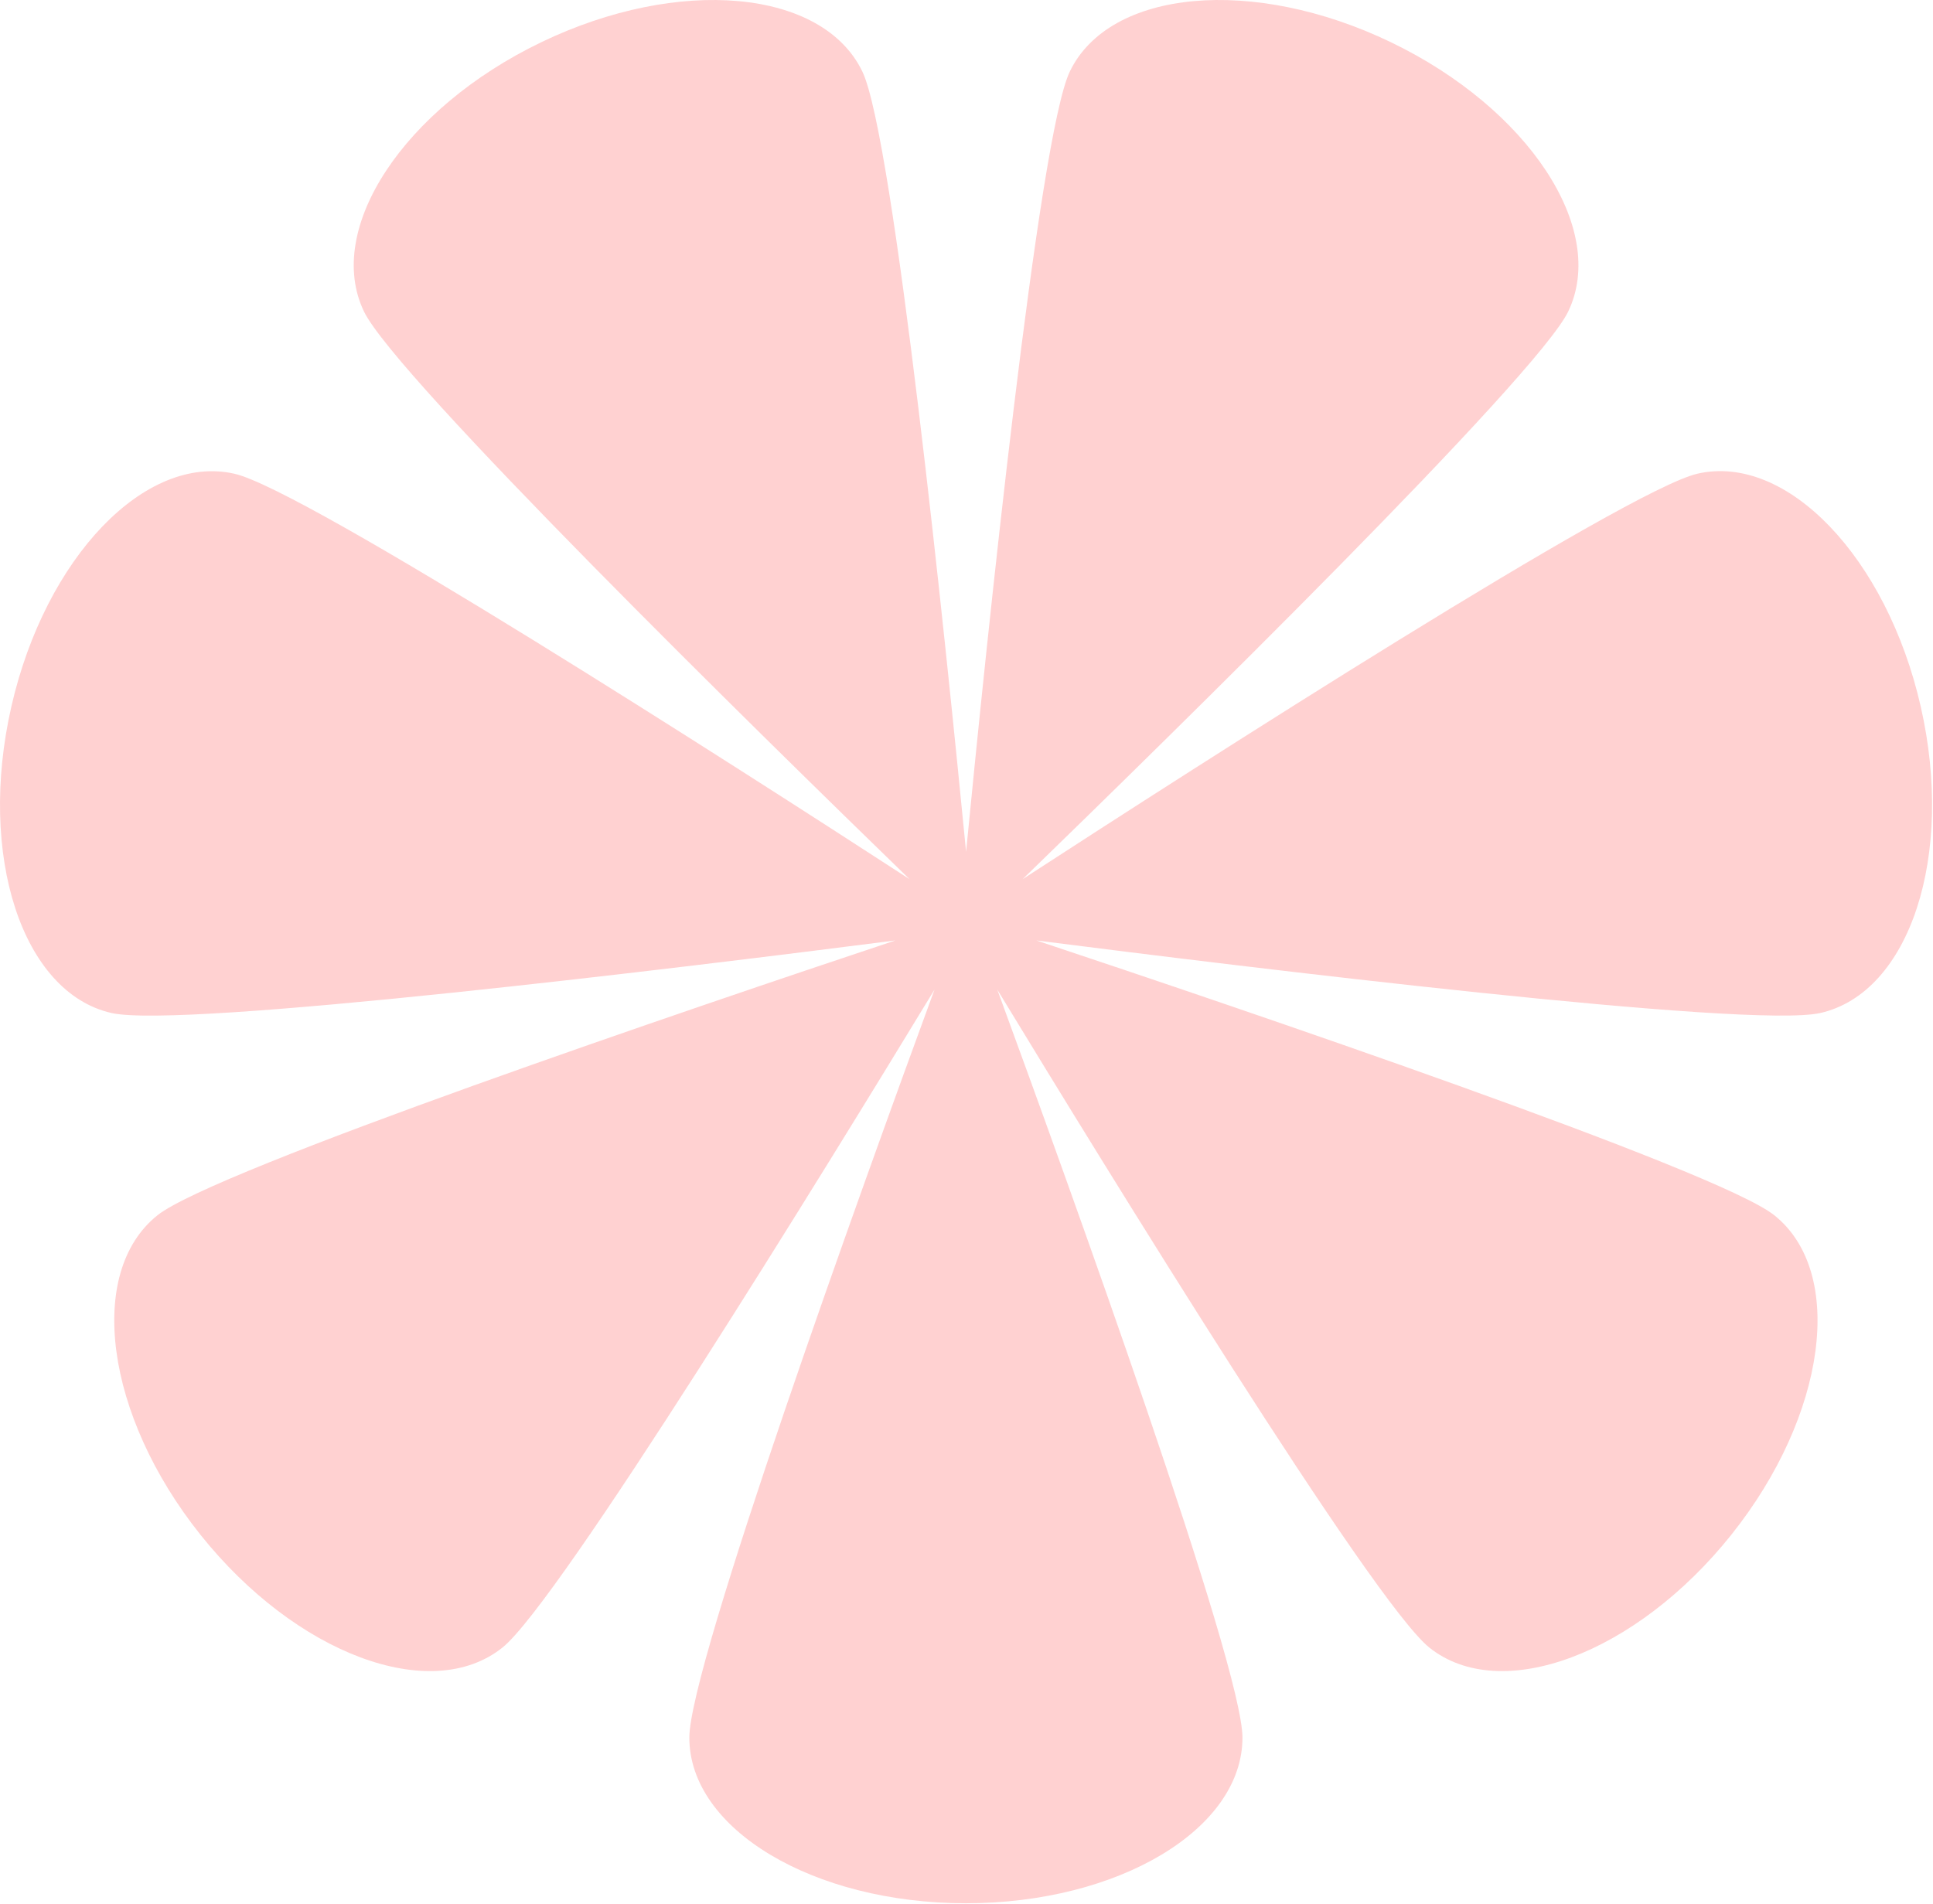<?xml version="1.0" encoding="UTF-8"?> <svg xmlns="http://www.w3.org/2000/svg" width="2001" height="1971" viewBox="0 0 2001 1971" fill="none"><path d="M1988.27 731.433C1953.07 577.233 1849.67 469.333 1757.27 490.433C1684.27 507.133 1241.27 791.533 1058.67 910.233C1214.97 758.533 1590.87 389.933 1623.37 322.533C1664.47 237.133 1582.27 112.333 1439.87 43.733C1297.37 -24.867 1148.57 -11.267 1107.47 74.033C1074.97 141.533 1021.17 665.233 1000.07 881.933C978.974 665.133 925.174 141.433 892.674 74.033C851.574 -11.267 702.774 -24.867 560.274 43.733C417.774 112.333 335.675 237.133 376.775 322.533C409.275 390.033 785.174 758.533 941.474 910.233C758.774 791.633 315.774 507.133 242.774 490.533C150.374 469.433 46.974 577.333 11.774 731.533C-23.425 885.733 22.974 1027.73 115.274 1048.83C188.274 1065.53 710.774 1001.43 926.874 973.733C720.274 1042.53 221.574 1211.53 163.074 1258.23C88.975 1317.33 108.874 1465.43 207.474 1589.03C306.074 1712.63 446.074 1765.03 520.074 1705.93C578.574 1659.23 854.274 1210.83 967.374 1024.63C892.374 1229.13 713.574 1724.23 713.574 1799.13C713.574 1893.83 841.774 1970.63 999.874 1970.63C1157.97 1970.63 1286.17 1893.83 1286.17 1799.13C1286.17 1724.23 1107.37 1229.13 1032.37 1024.63C1145.47 1210.83 1421.17 1659.23 1479.67 1705.93C1553.77 1765.03 1693.67 1712.63 1792.27 1589.03C1890.87 1465.43 1910.77 1317.33 1836.67 1258.23C1778.17 1211.53 1279.57 1042.53 1072.87 973.733C1288.97 1001.33 1811.47 1065.43 1884.47 1048.83C1977.17 1027.73 2023.47 885.633 1988.27 731.433Z" fill="#FFD1D1"></path></svg> 